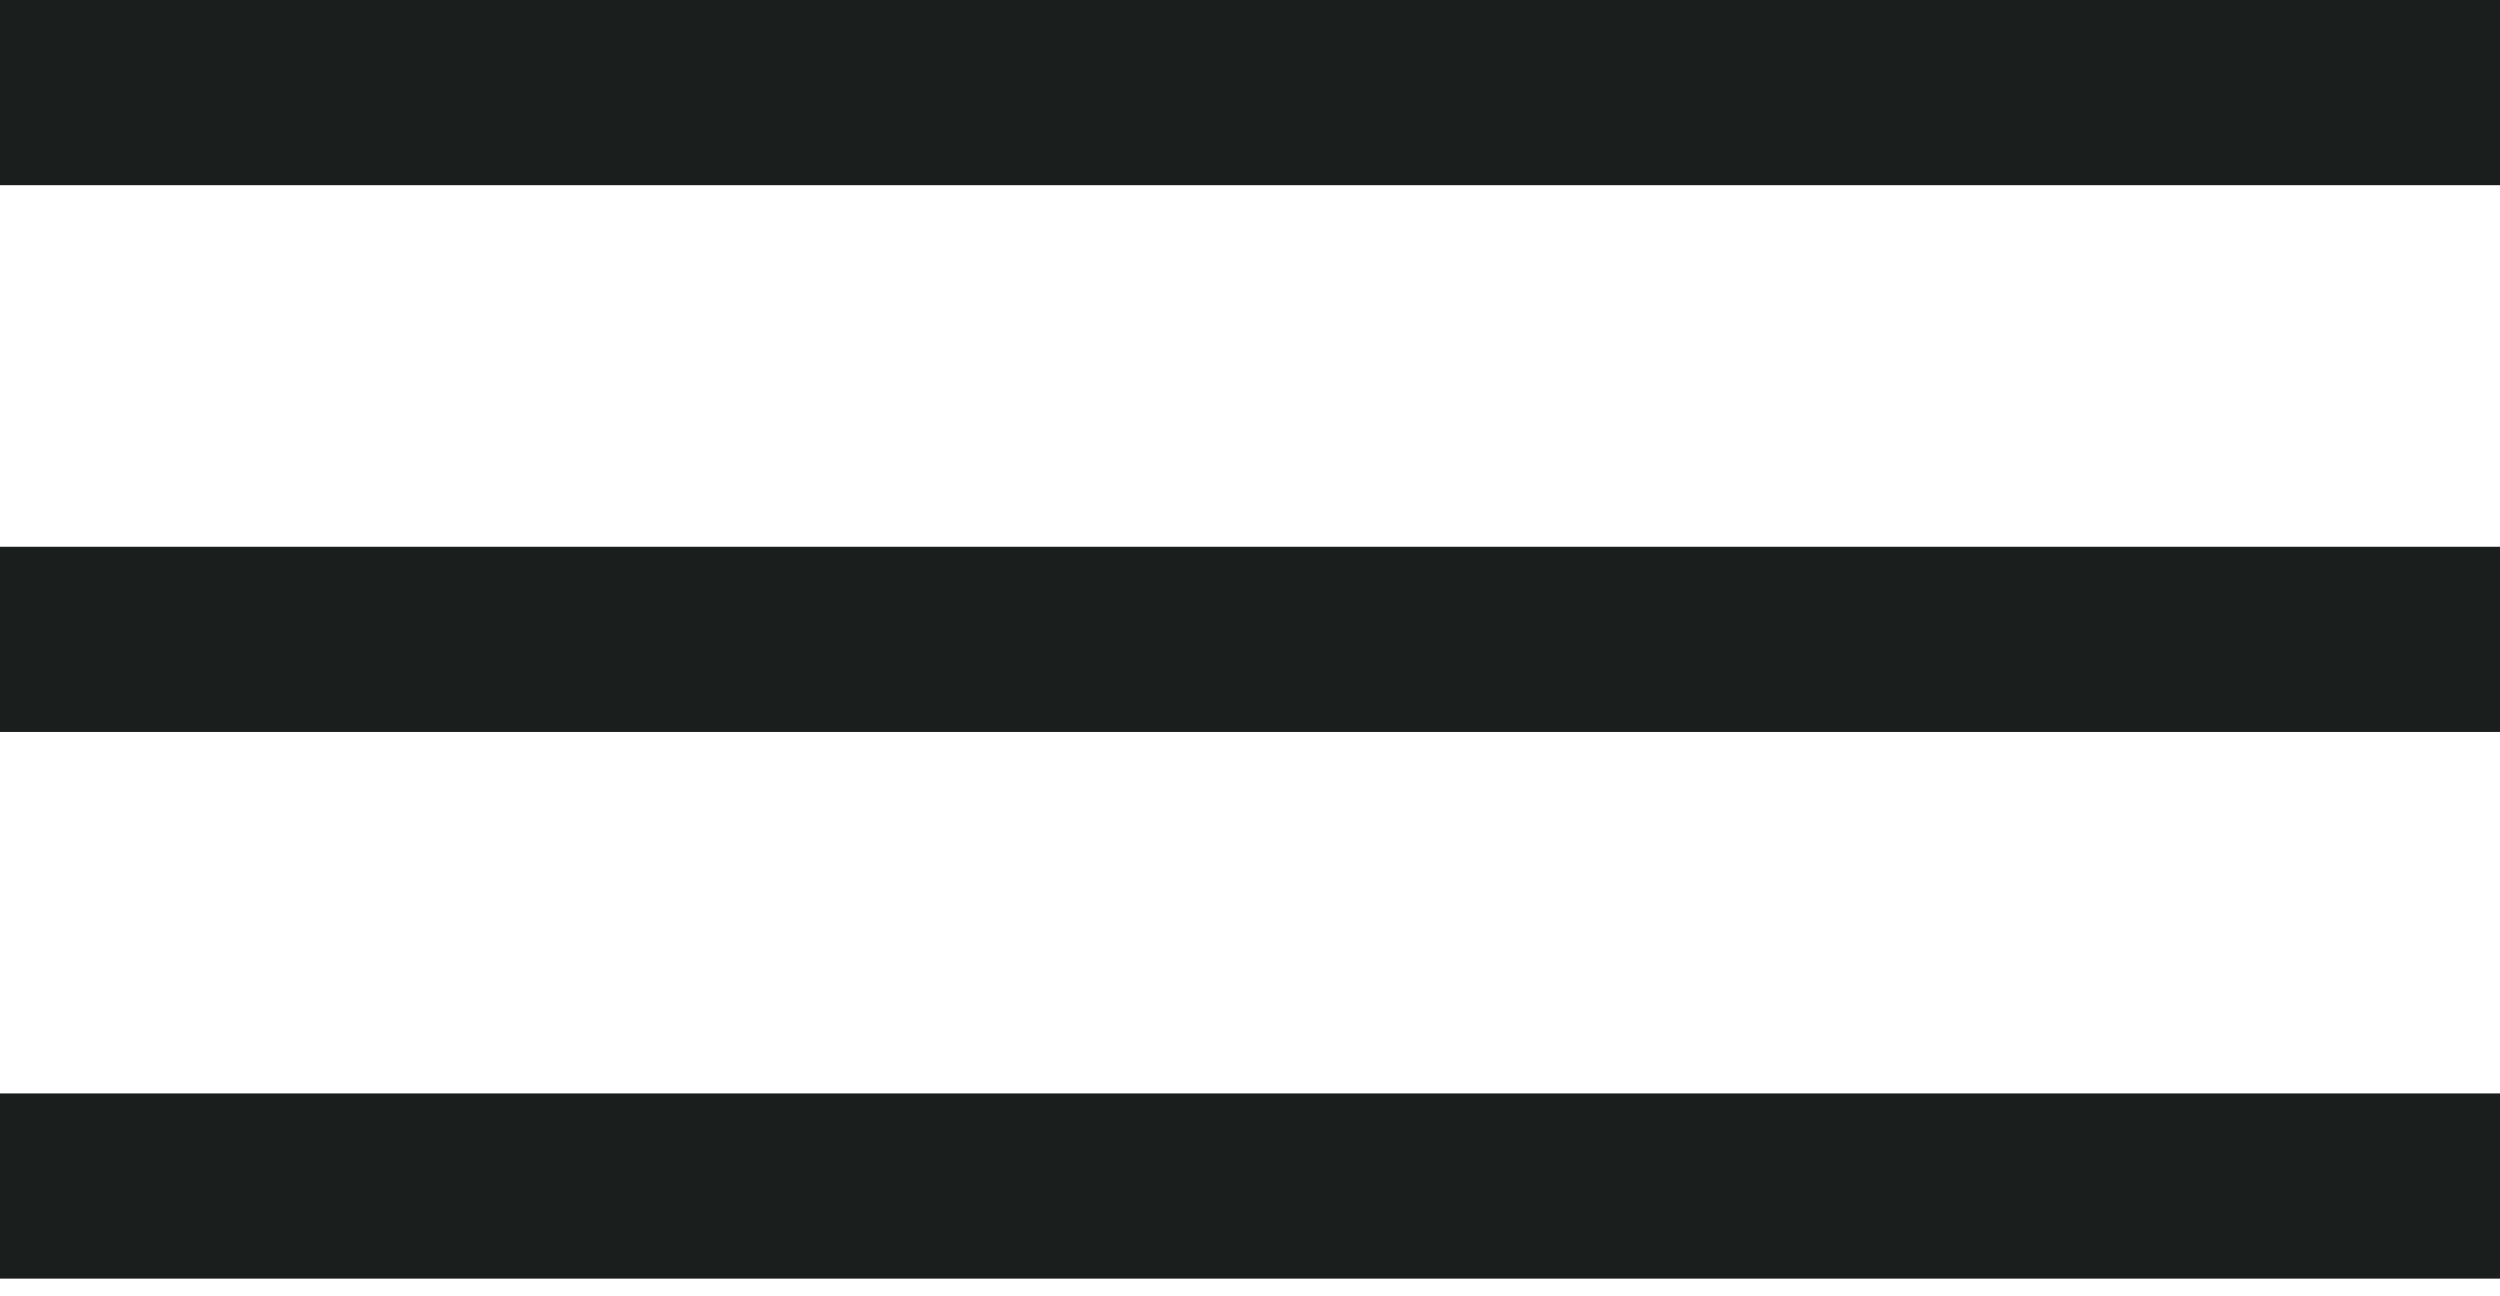 <svg viewBox="0 0 27 14" fill="none"
  xmlns="http://www.w3.org/2000/svg">
  <path d="M0 1H27" stroke="#1A1E1D" stroke-width="2"/>
  <path d="M0 6.905H27" stroke="#1A1E1D" stroke-width="2"/>
  <path d="M0 12.809H27" stroke="#1A1E1D" stroke-width="2"/>
</svg>
